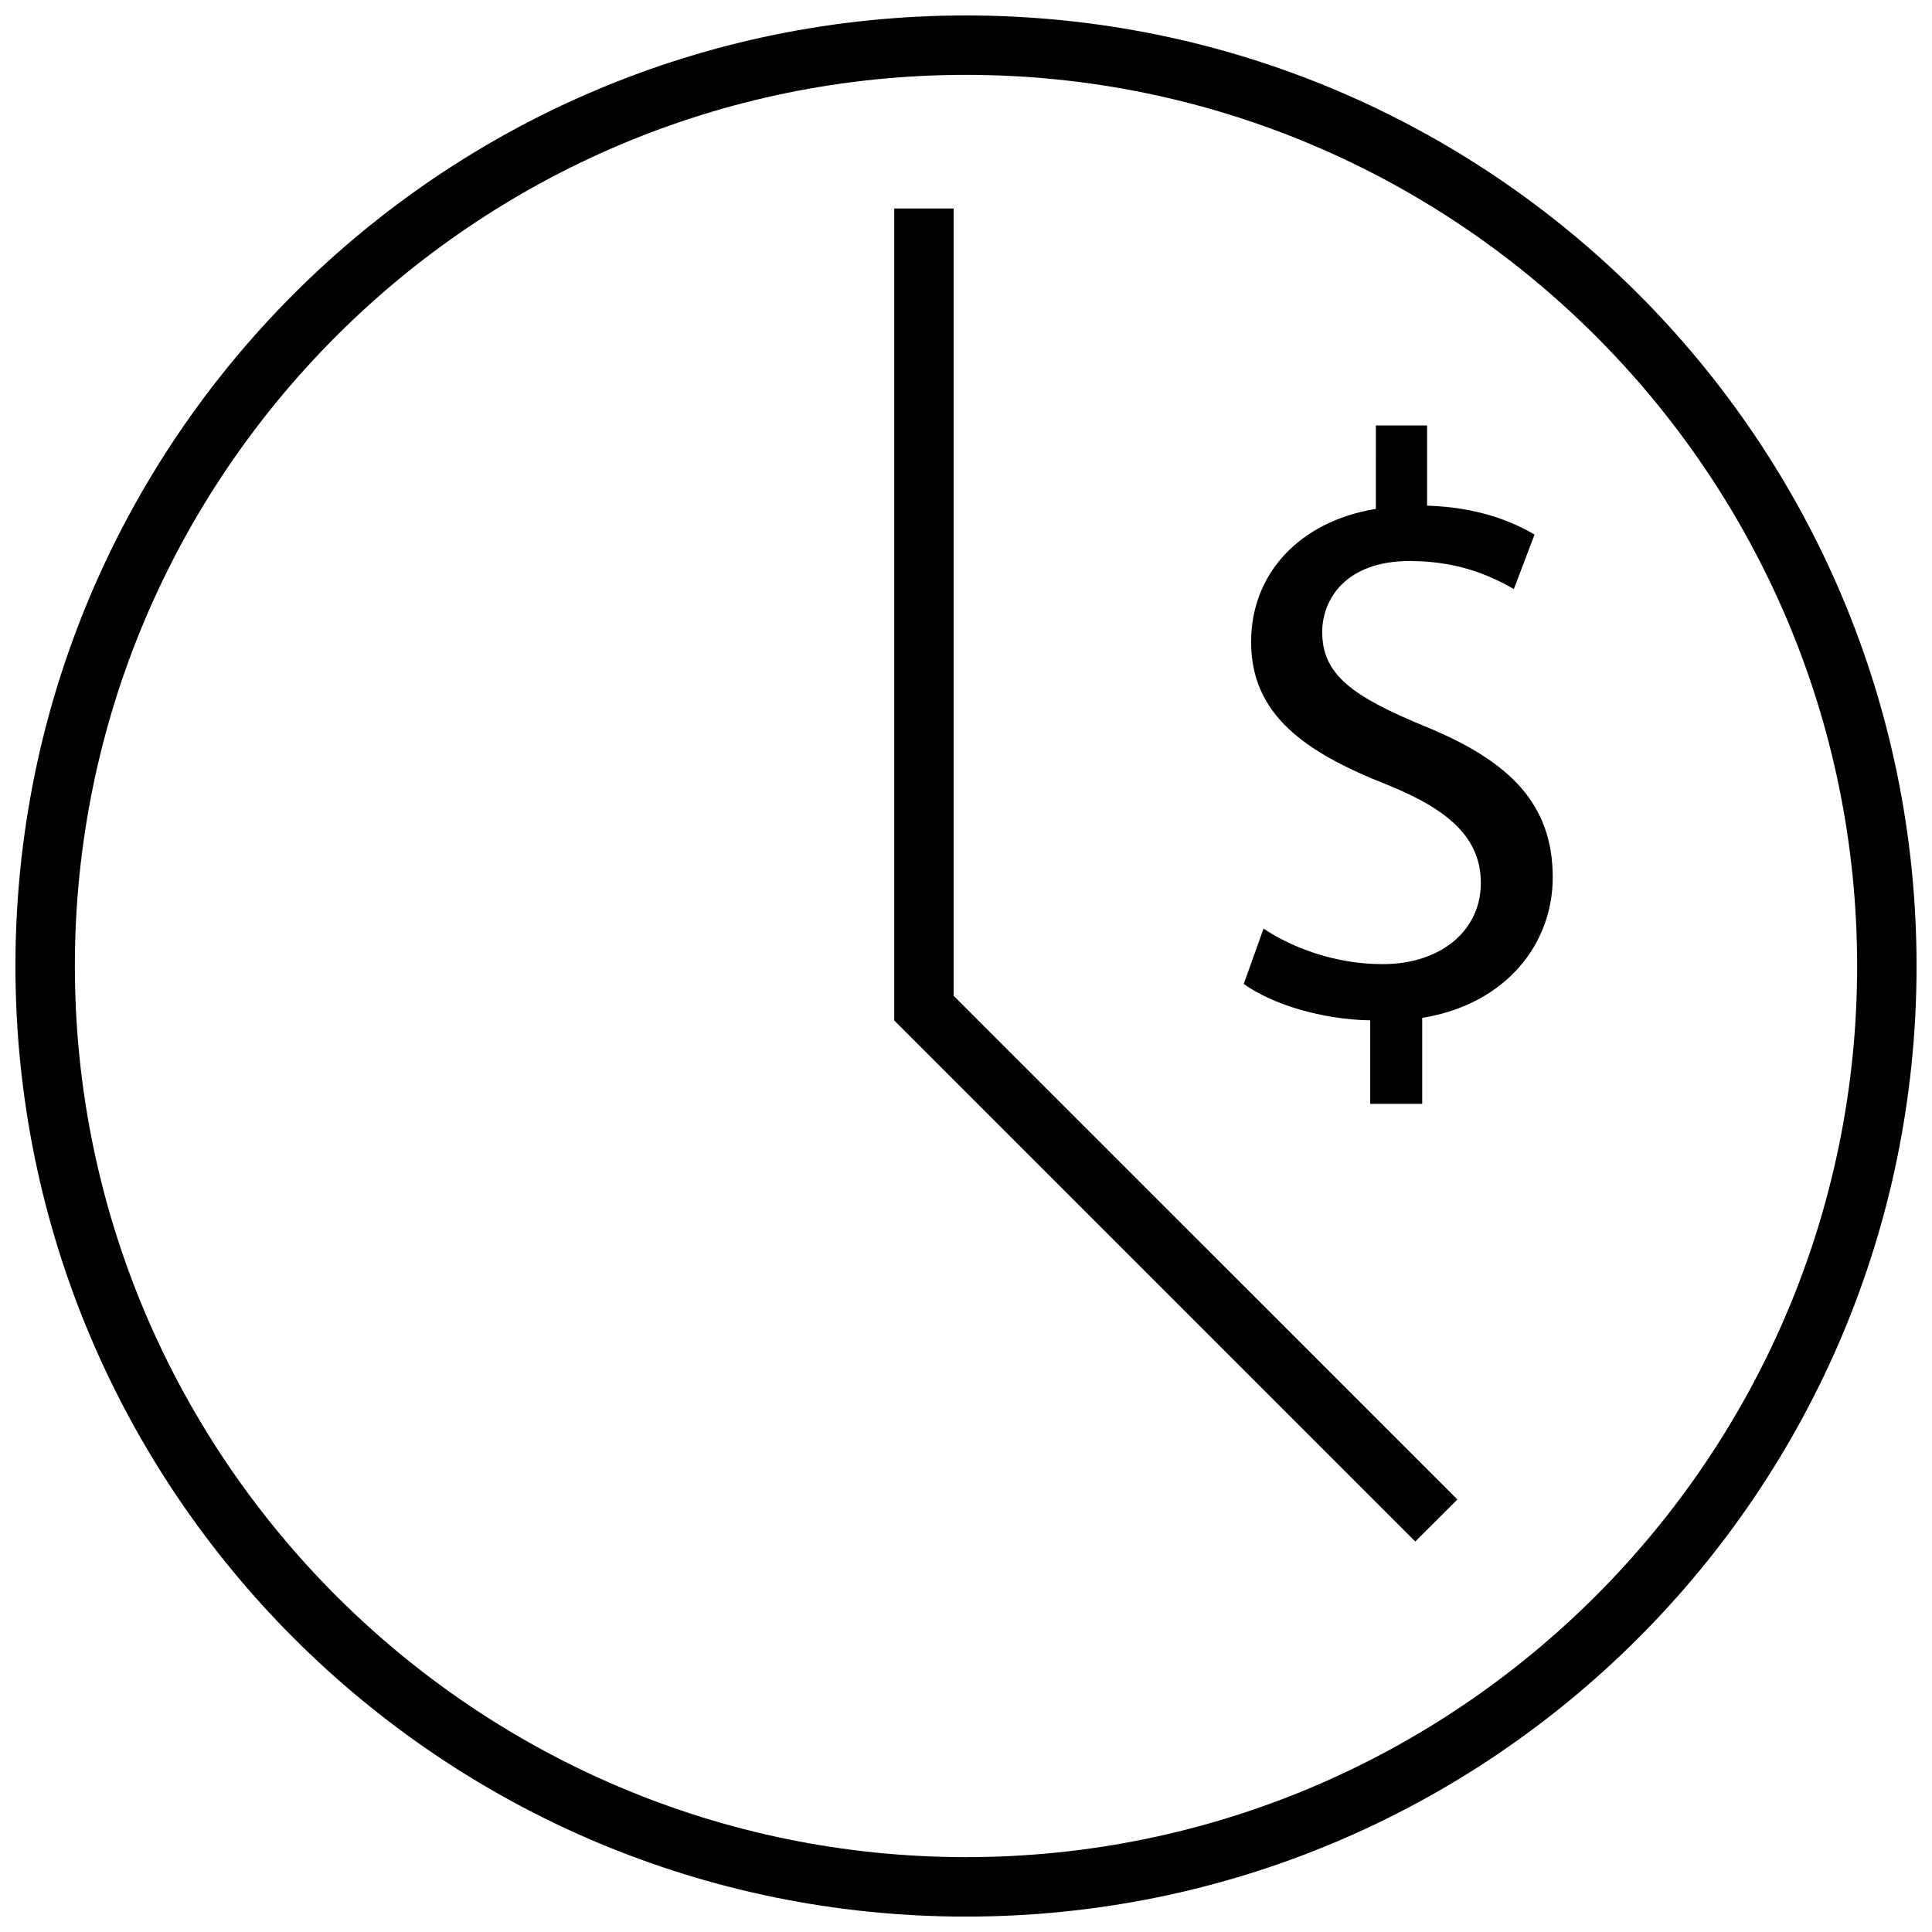<?xml version="1.0" encoding="UTF-8"?>
<!-- Uploaded to: ICON Repo, www.iconrepo.com, Generator: ICON Repo Mixer Tools -->
<svg width="800px" height="800px" version="1.1" viewBox="144 144 512 512" xmlns="http://www.w3.org/2000/svg">
 <defs>
  <clipPath id="a">
   <path d="m148.09 148.09h503.81v503.81h-503.81z"/>
  </clipPath>
 </defs>
 <path d="m507.11 436.52v-22.121c-12.707-0.219-25.836-4.156-33.504-9.637l5.242-14.672c7.887 5.258 19.27 9.414 31.535 9.414 15.555 0 26.055-8.973 26.055-21.461 0-12.043-8.551-19.492-24.75-26.055-22.324-8.77-36.133-18.828-36.133-37.879 0-18.168 12.926-31.977 33.062-35.25l0.004-22.105h13.57v21.238c13.145 0.441 22.121 3.953 28.48 7.668l-5.481 14.453c-4.598-2.629-13.57-7.445-27.582-7.445-16.863 0-23.207 10.059-23.207 18.828 0 11.383 8.109 17.082 27.16 24.969 22.562 9.195 33.93 20.578 33.93 40.07 0 17.301-12.043 33.504-34.59 37.219v22.781h-13.793z"/>
 <g clip-path="url(#a)">
  <path d="m400 163.84c130.22 0 236.16 105.94 236.16 236.16s-105.94 236.16-236.16 236.16c-130.22 0.004-236.16-105.94-236.16-236.16s105.95-236.16 236.16-236.16m0-15.742c-139.13 0-251.91 112.77-251.91 251.91 0 139.13 112.77 251.91 251.91 251.91 139.13 0 251.91-112.77 251.91-251.91-0.004-139.13-112.78-251.91-251.91-251.91z"/>
 </g>
 <path d="m519.07 552.51-138.09-138.09v-215.16h15.742v208.64l133.5 133.48z"/>
</svg>